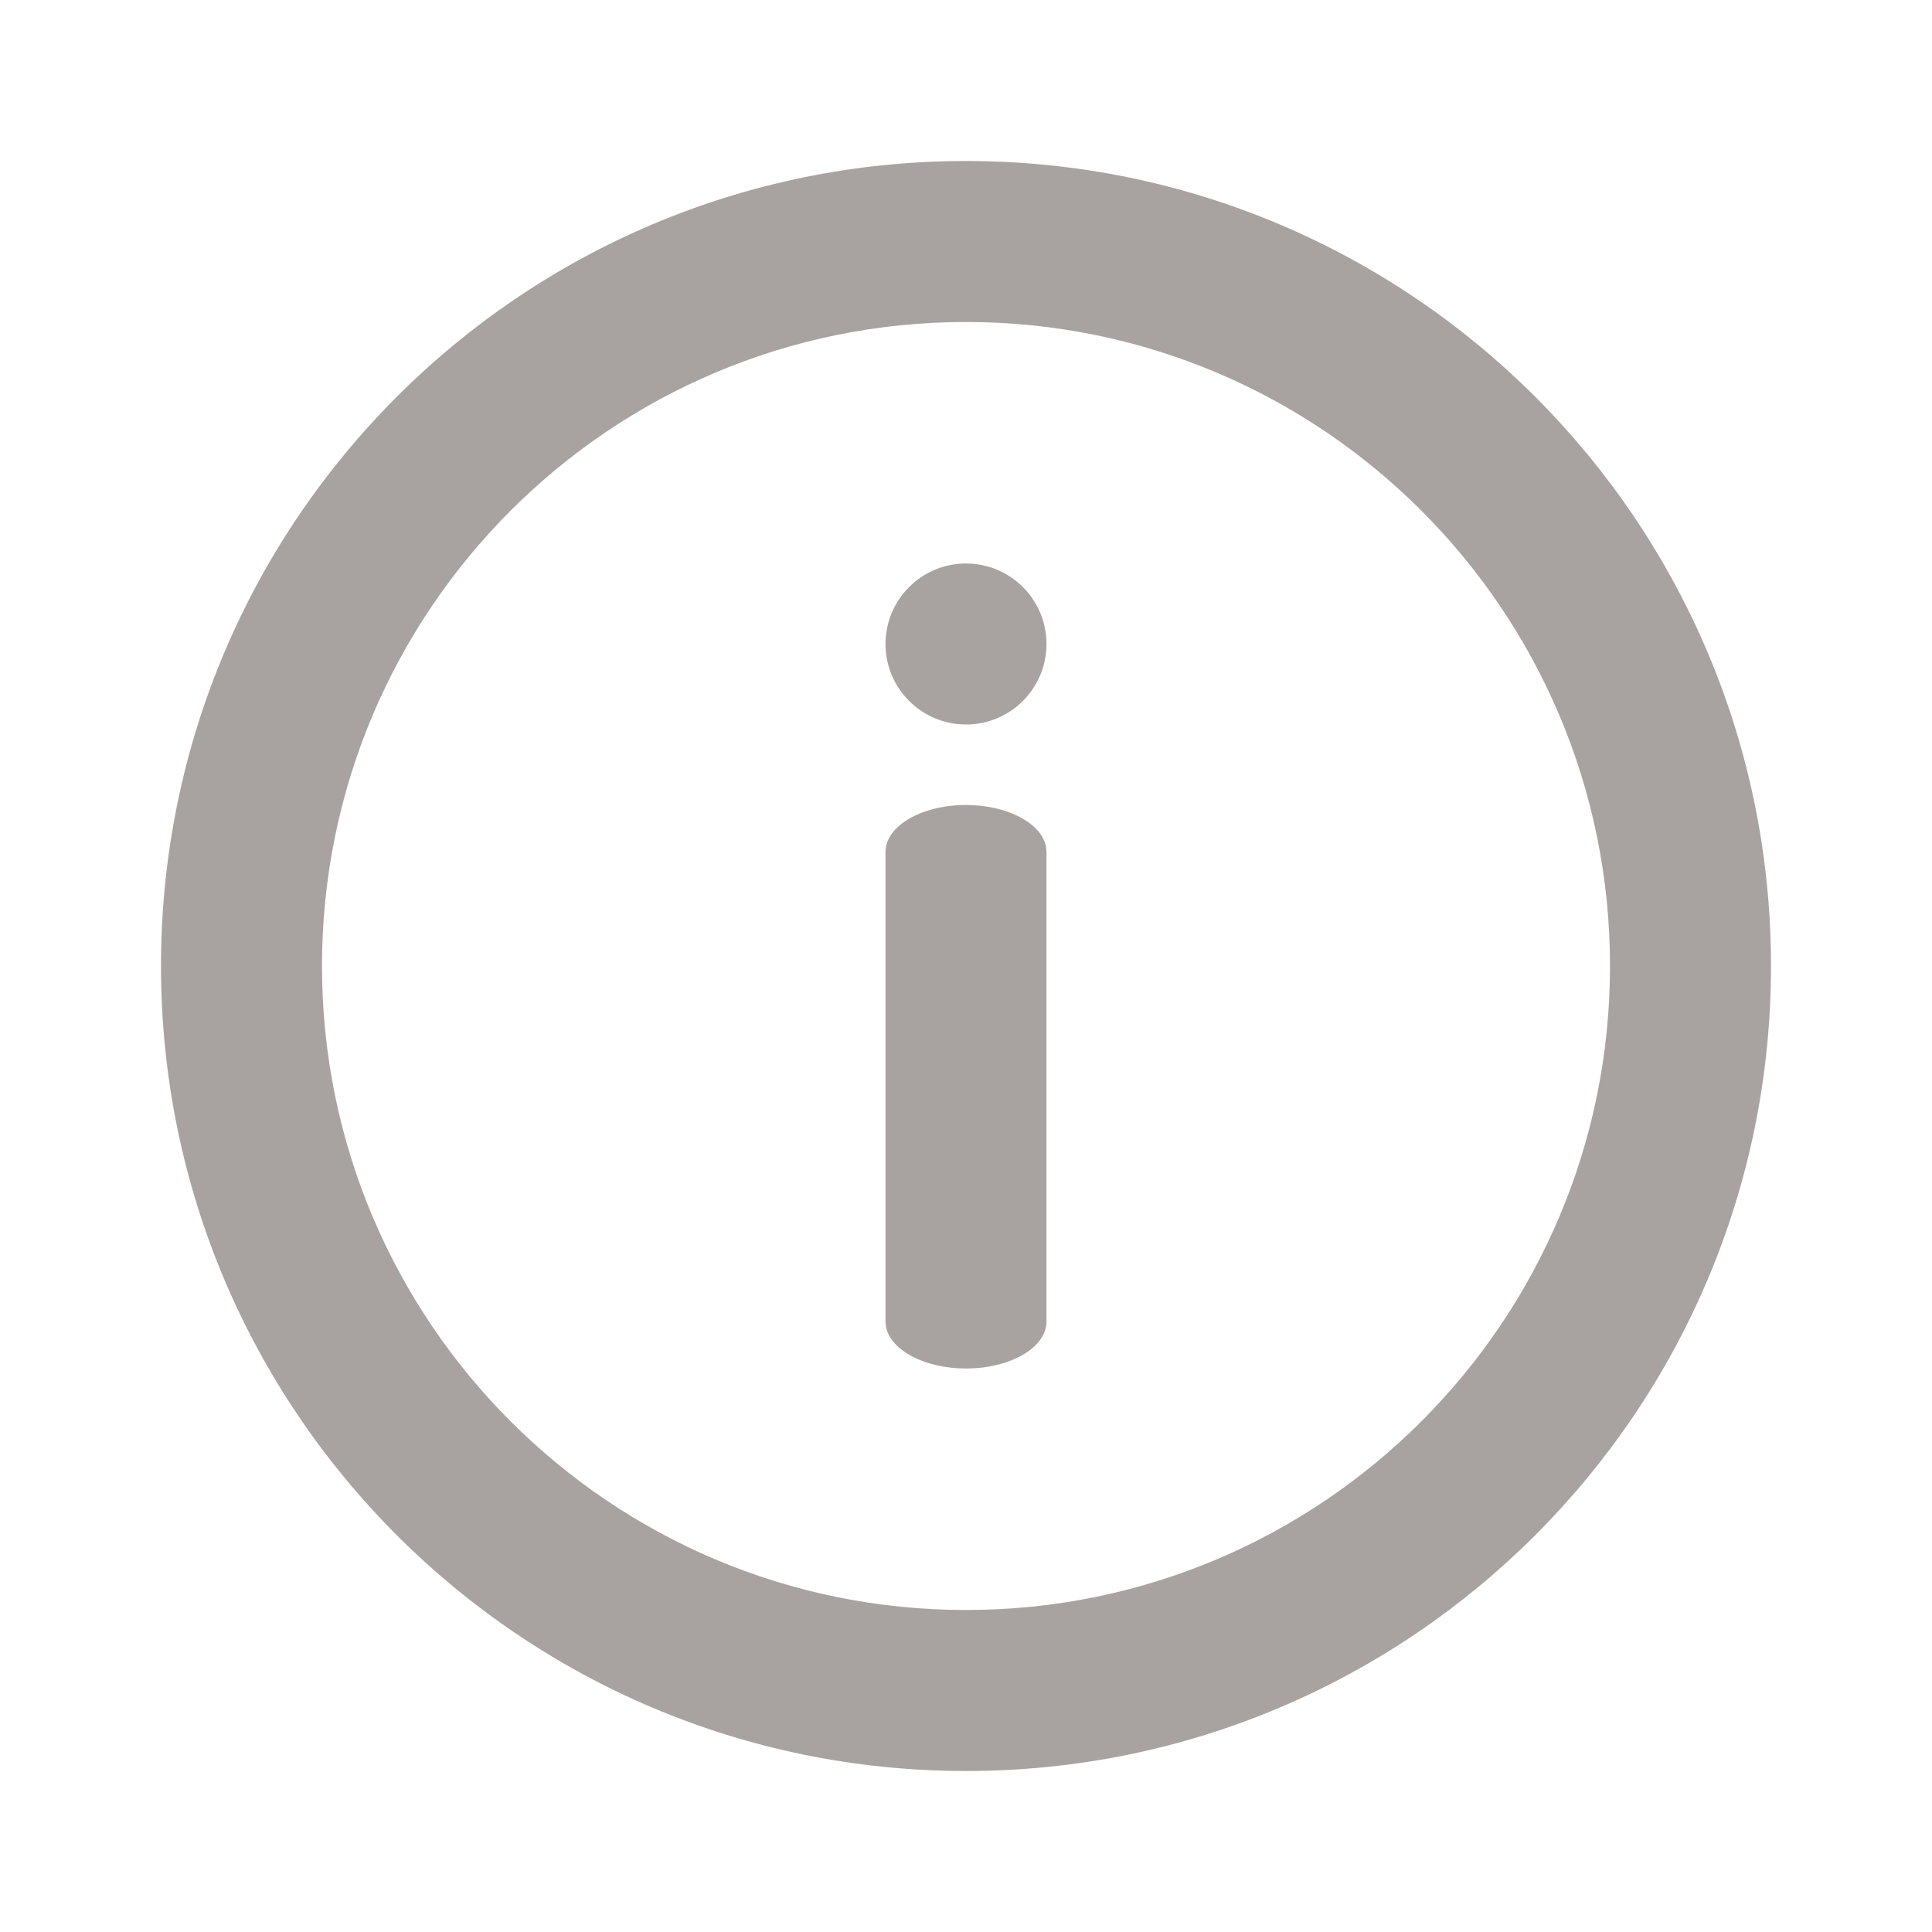 <?xml version="1.0" encoding="UTF-8"?> <svg xmlns="http://www.w3.org/2000/svg" viewBox="0 0 24.00 24.00" data-guides="{&quot;vertical&quot;:[],&quot;horizontal&quot;:[]}"><defs></defs><path fill="#a8a3a0" stroke="none" fill-opacity="1" stroke-width="1" stroke-opacity="1" color="rgb(51, 51, 51)" fill-rule="nonzero" id="tSvg118165df567" title="Path 2" d="M12 2C17.523 2 22 6.477 22 12C22 17.523 17.523 22 12 22C6.477 22 2 17.523 2 12C2 6.477 6.477 2 12 2ZM12 4C7.582 4 4 7.582 4 12C4 16.418 7.582 20 12 20C16.418 20 20 16.418 20 12C20 7.582 16.418 4 12 4ZM12 10C12.513 10 12.935 10.225 12.993 10.515C12.995 10.538 12.998 10.561 13 10.583C13 12.528 13 14.472 13 16.417C13 16.739 12.552 17 12 17C11.487 17 11.065 16.775 11.007 16.485C11.005 16.462 11.002 16.439 11 16.417C11 14.472 11 12.528 11 10.583C11 10.261 11.448 10 12 10ZM12 7C12.552 7 13 7.448 13 8C13 8.552 12.552 9 12 9C11.448 9 11 8.552 11 8C11 7.448 11.448 7 12 7Z"></path></svg> 